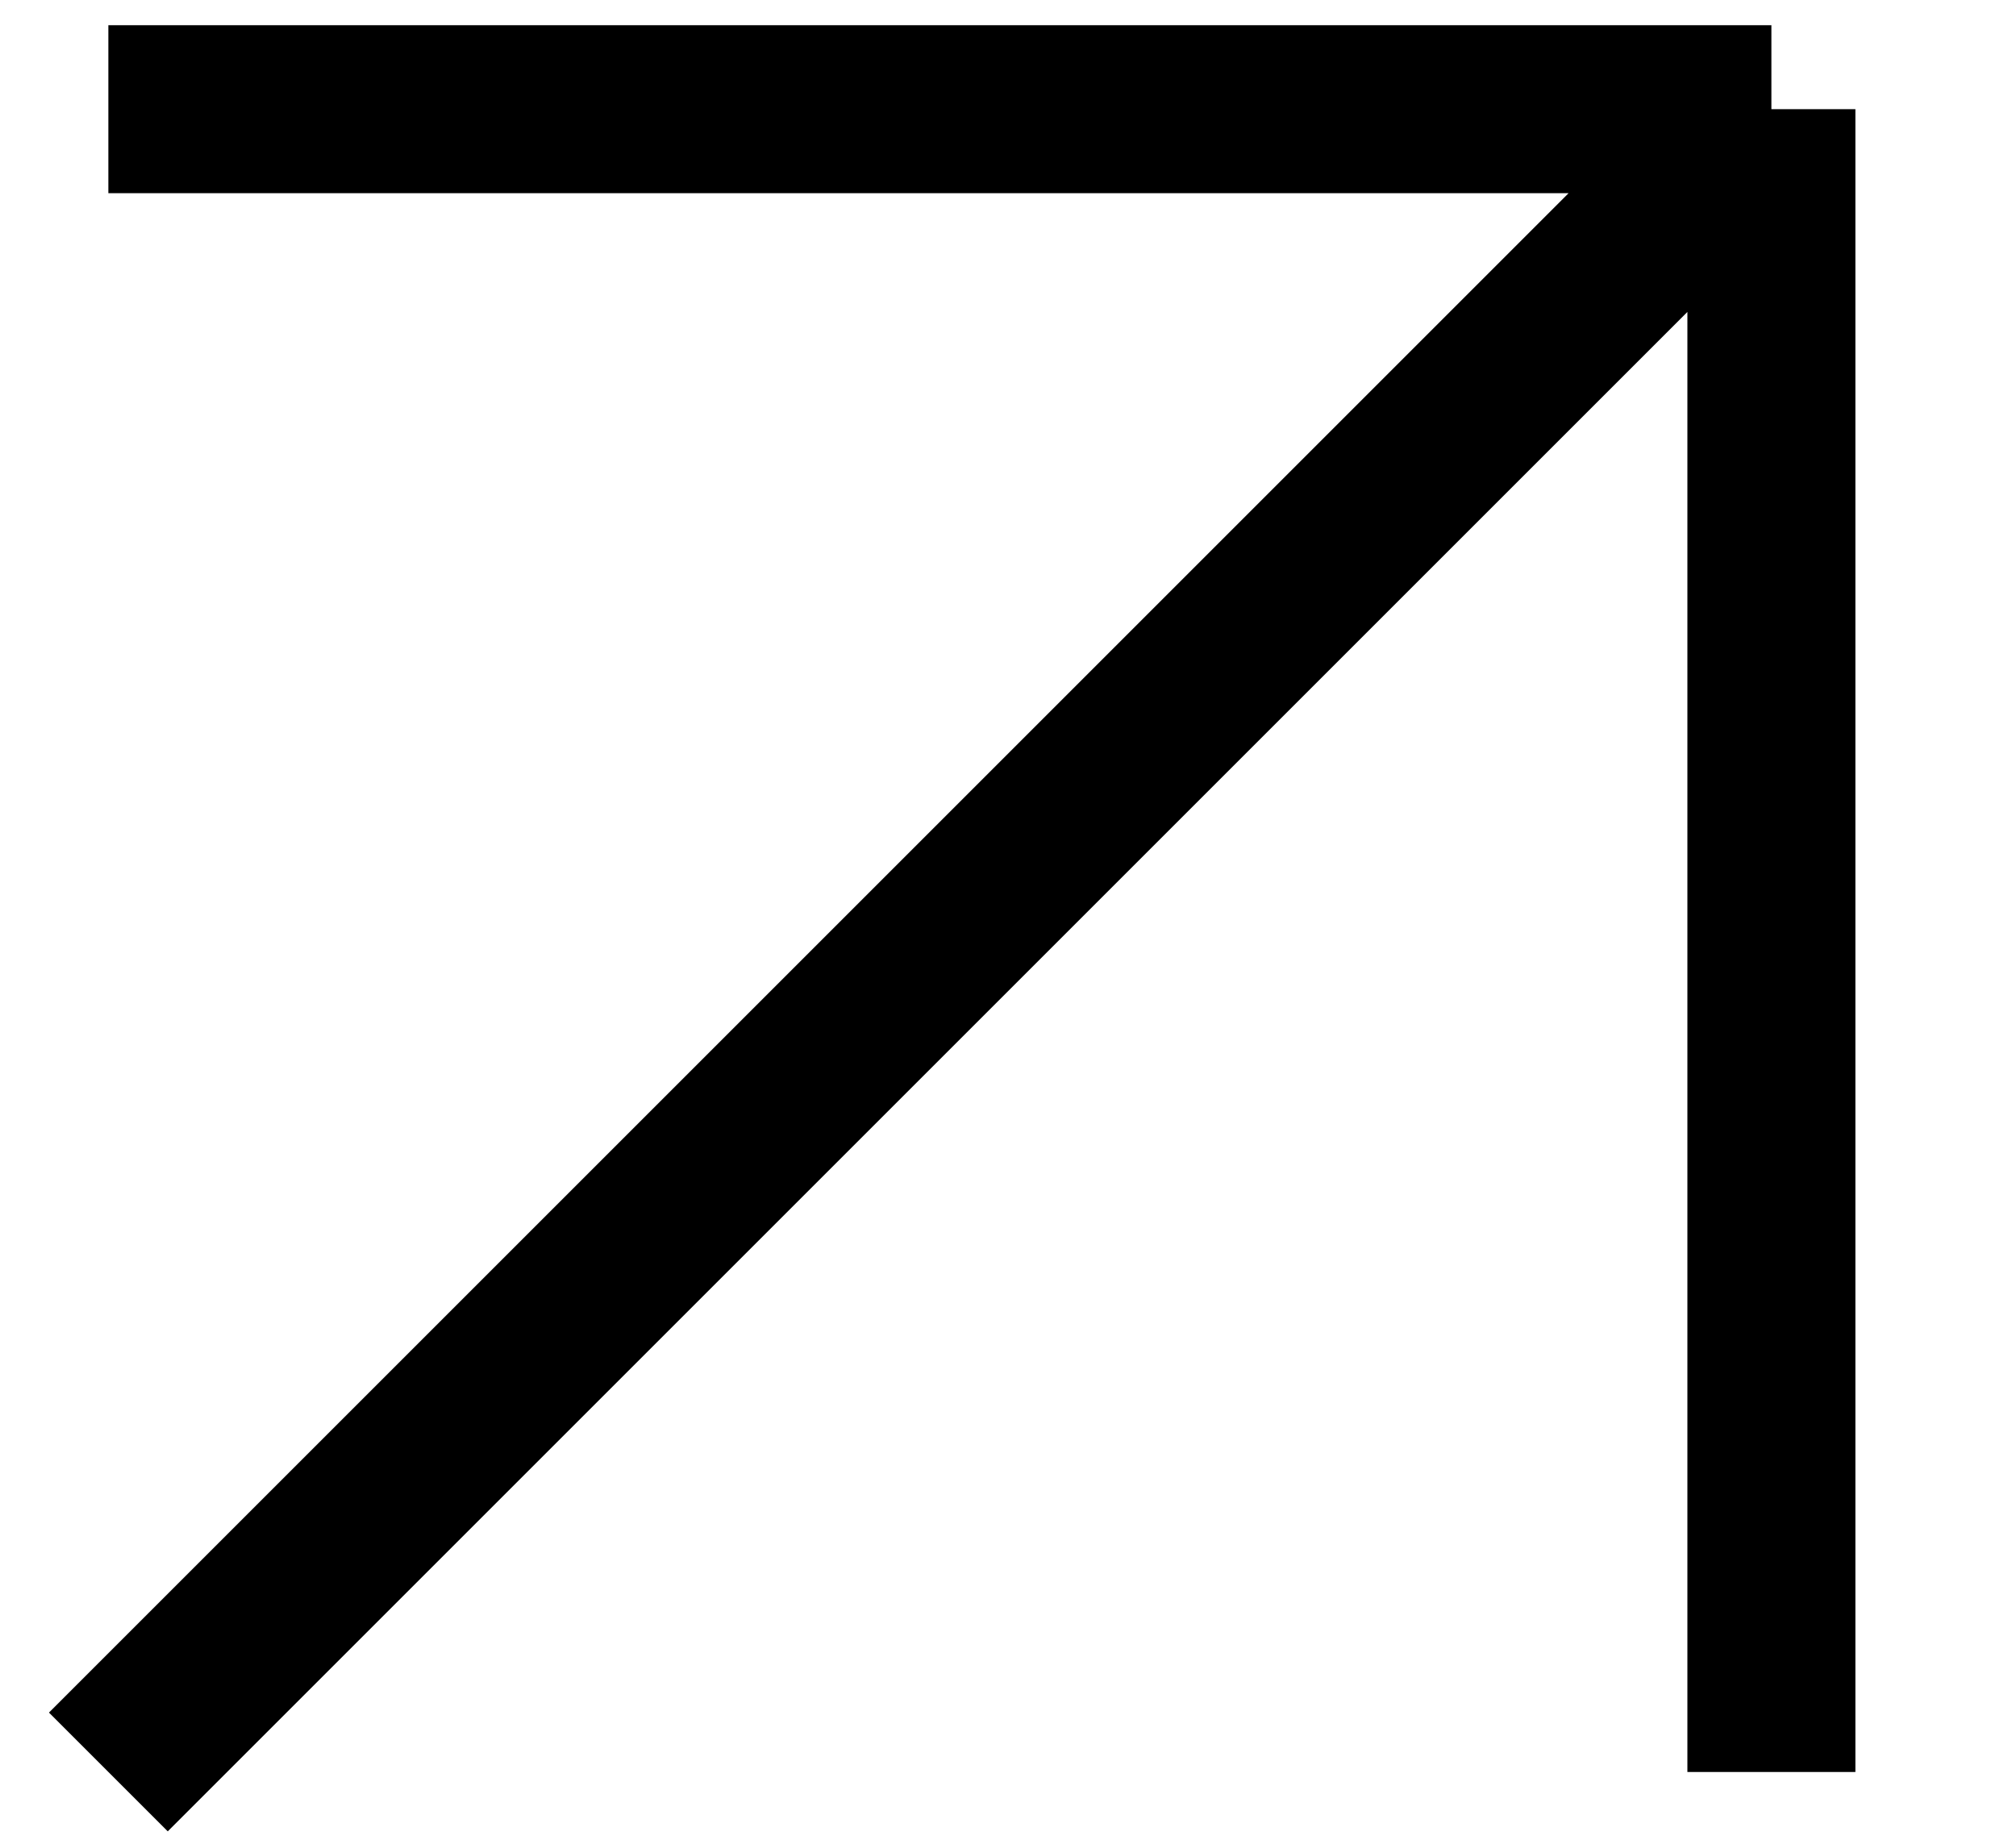 <svg width="12" height="11" viewBox="0 0 12 11" fill="none" xmlns="http://www.w3.org/2000/svg">
<path d="M0.645 10.549L10.544 0.65M10.544 0.65L0.645 0.65M10.544 0.65L10.544 10.549" stroke="black"/>
</svg>
